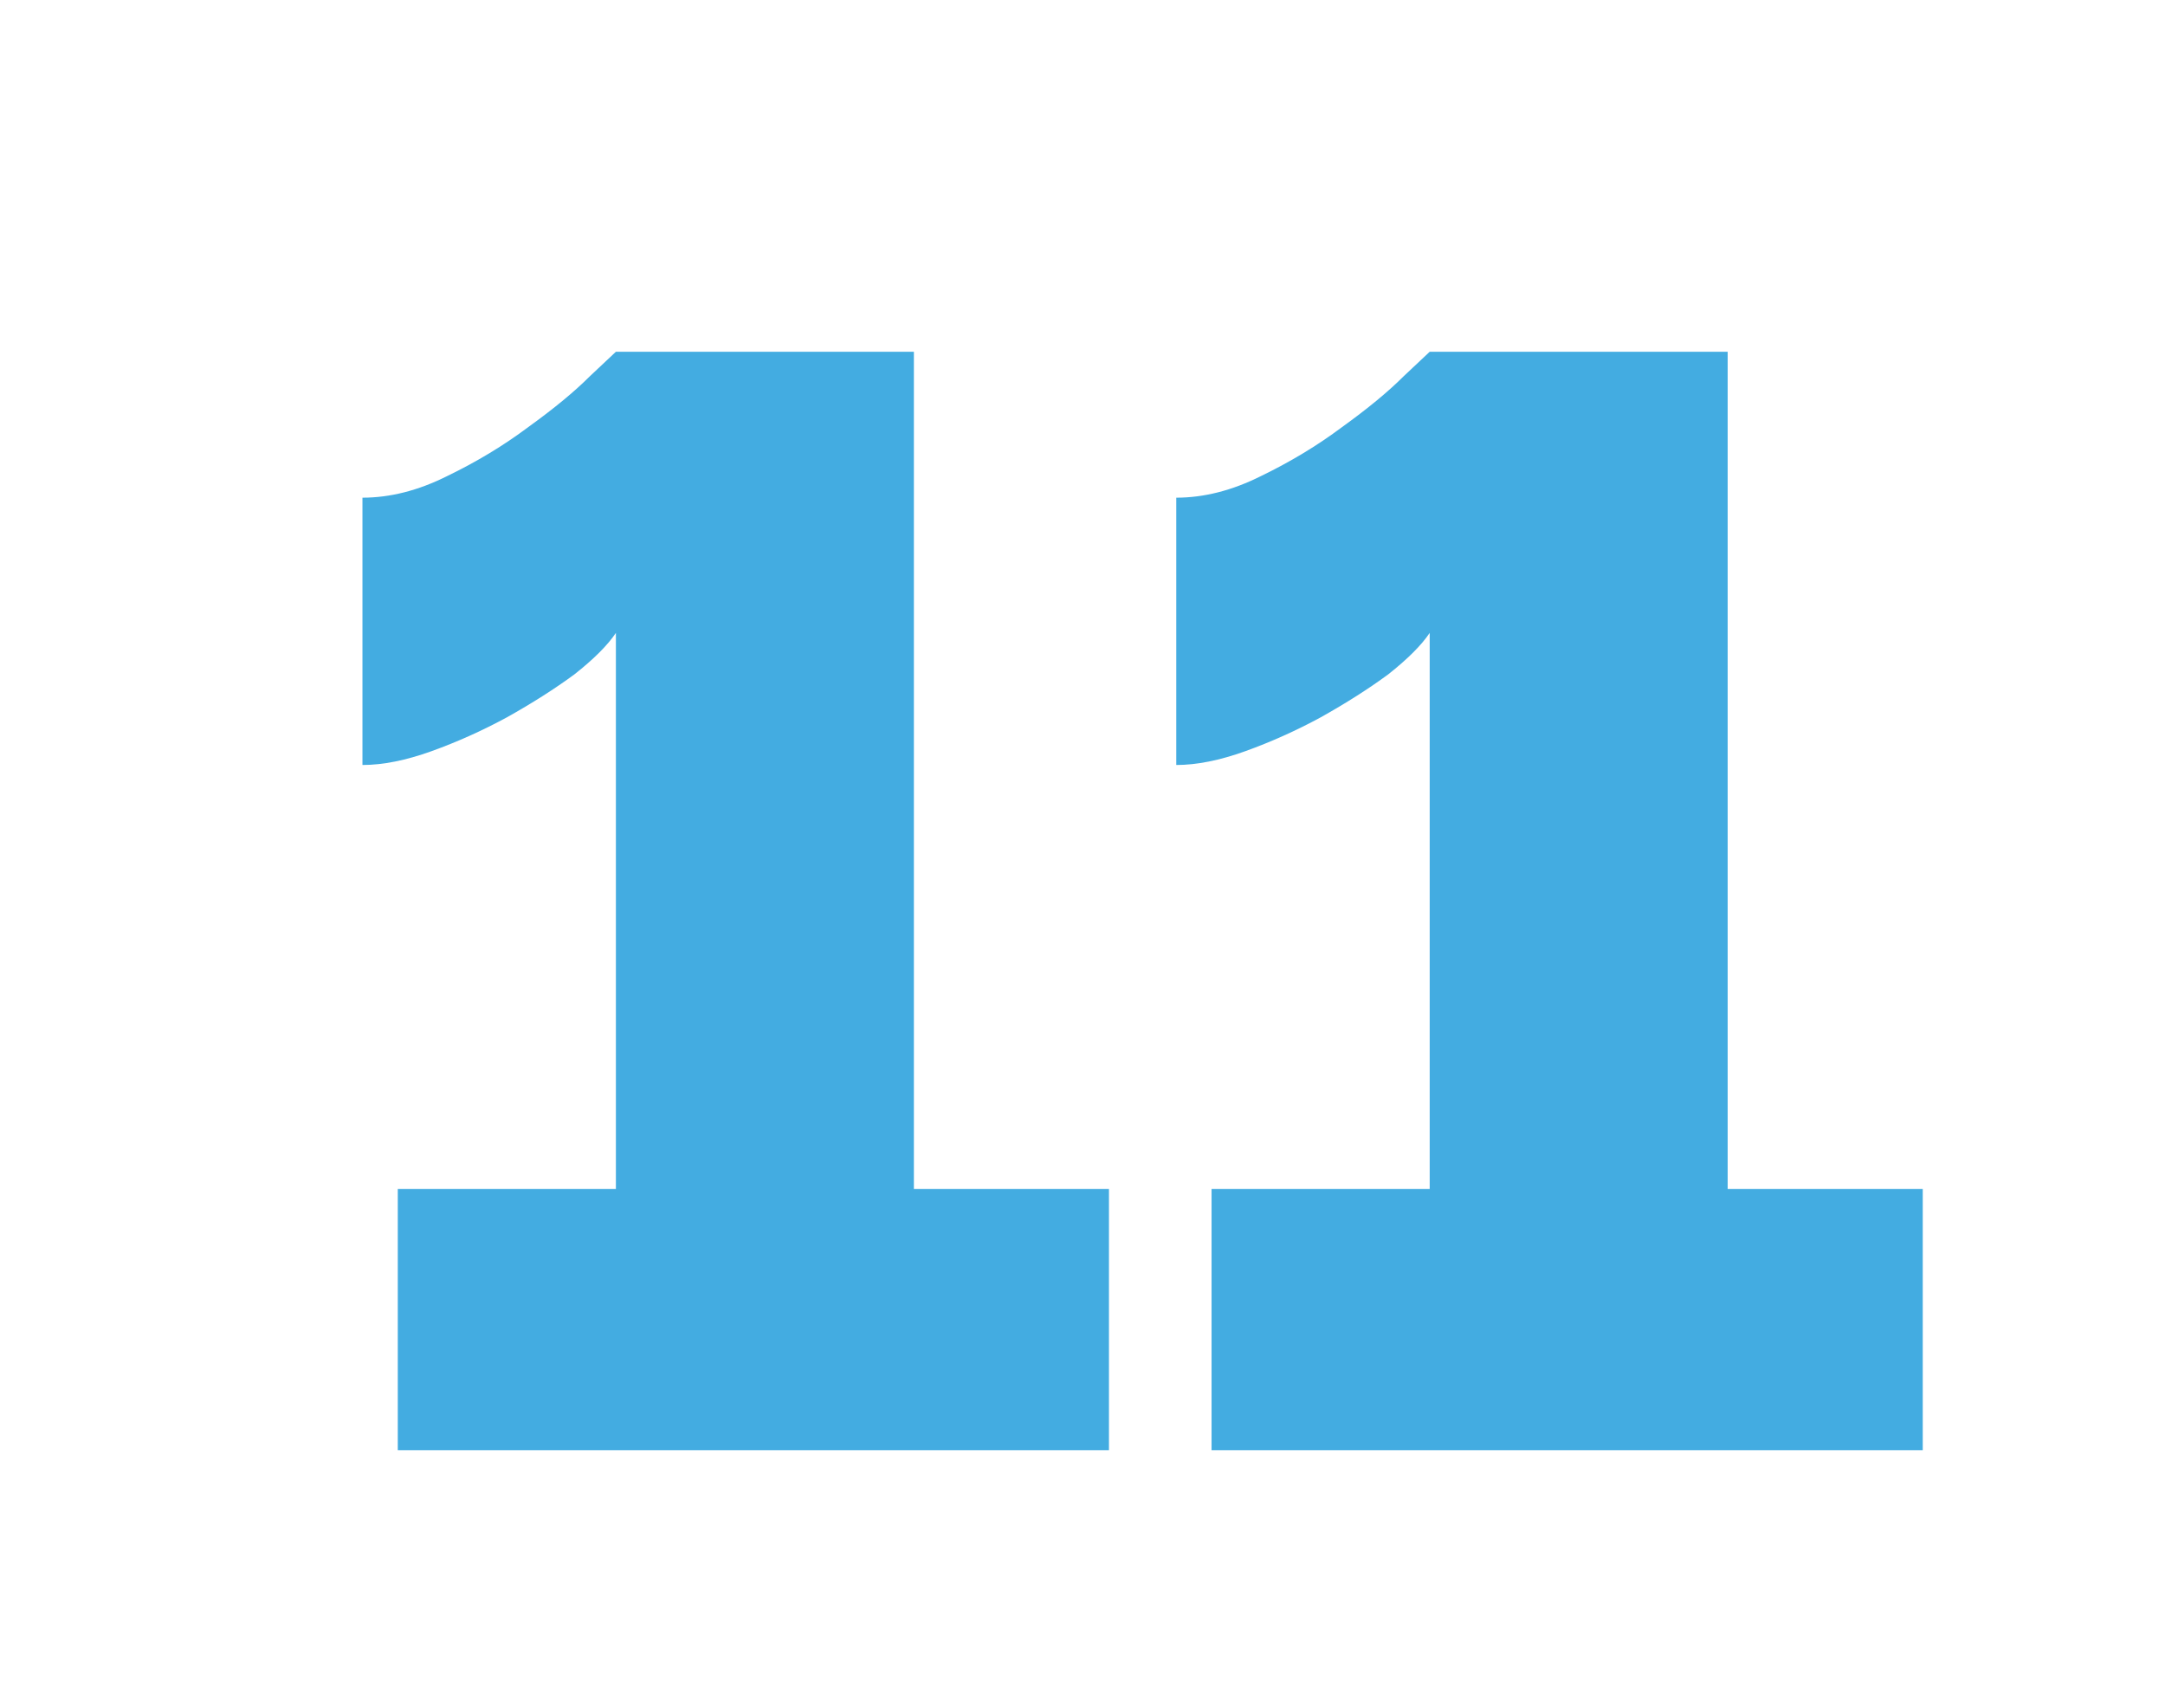 <?xml version="1.0" encoding="UTF-8"?> <svg xmlns="http://www.w3.org/2000/svg" width="109" height="86" viewBox="0 0 109 86" fill="none"> <g filter="url(#filter0_di_541_721)"> <path d="M47.832 52.853V66H12.027V52.853H23.008V24.859C22.596 25.477 21.9 26.173 20.92 26.947C19.94 27.668 18.806 28.39 17.517 29.112C16.28 29.782 15.017 30.349 13.728 30.813C12.439 31.277 11.279 31.509 10.248 31.509V18.053C11.64 18.053 13.058 17.692 14.501 16.971C15.996 16.249 17.363 15.424 18.6 14.496C19.889 13.568 20.92 12.717 21.693 11.944C22.518 11.171 22.956 10.758 23.008 10.707H38.011V52.853H47.832ZM88.804 52.853V66H52.998V52.853H63.98V24.859C63.567 25.477 62.871 26.173 61.892 26.947C60.912 27.668 59.778 28.39 58.489 29.112C57.252 29.782 55.989 30.349 54.7 30.813C53.411 31.277 52.251 31.509 51.22 31.509V18.053C52.612 18.053 54.029 17.692 55.473 16.971C56.968 16.249 58.334 15.424 59.572 14.496C60.861 13.568 61.892 12.717 62.665 11.944C63.49 11.171 63.928 10.758 63.98 10.707H78.982V52.853H88.804Z" fill="#43ACE1"></path> </g> <defs> <filter id="filter0_di_541_721" x="0.248" y="0.707" width="108.556" height="85.293" filterUnits="userSpaceOnUse" color-interpolation-filters="sRGB"> <feFlood flood-opacity="0" result="BackgroundImageFix"></feFlood> <feColorMatrix in="SourceAlpha" type="matrix" values="0 0 0 0 0 0 0 0 0 0 0 0 0 0 0 0 0 0 127 0" result="hardAlpha"></feColorMatrix> <feOffset dx="5" dy="5"></feOffset> <feGaussianBlur stdDeviation="7.5"></feGaussianBlur> <feComposite in2="hardAlpha" operator="out"></feComposite> <feColorMatrix type="matrix" values="0 0 0 0 0 0 0 0 0 0 0 0 0 0 0 0 0 0 0.12 0"></feColorMatrix> <feBlend mode="normal" in2="BackgroundImageFix" result="effect1_dropShadow_541_721"></feBlend> <feBlend mode="normal" in="SourceGraphic" in2="effect1_dropShadow_541_721" result="shape"></feBlend> <feColorMatrix in="SourceAlpha" type="matrix" values="0 0 0 0 0 0 0 0 0 0 0 0 0 0 0 0 0 0 127 0" result="hardAlpha"></feColorMatrix> <feOffset dx="3" dy="2"></feOffset> <feGaussianBlur stdDeviation="2.5"></feGaussianBlur> <feComposite in2="hardAlpha" operator="arithmetic" k2="-1" k3="1"></feComposite> <feColorMatrix type="matrix" values="0 0 0 0 0 0 0 0 0 0 0 0 0 0 0 0 0 0 0.1 0"></feColorMatrix> <feBlend mode="normal" in2="shape" result="effect2_innerShadow_541_721"></feBlend> </filter> </defs> </svg> 